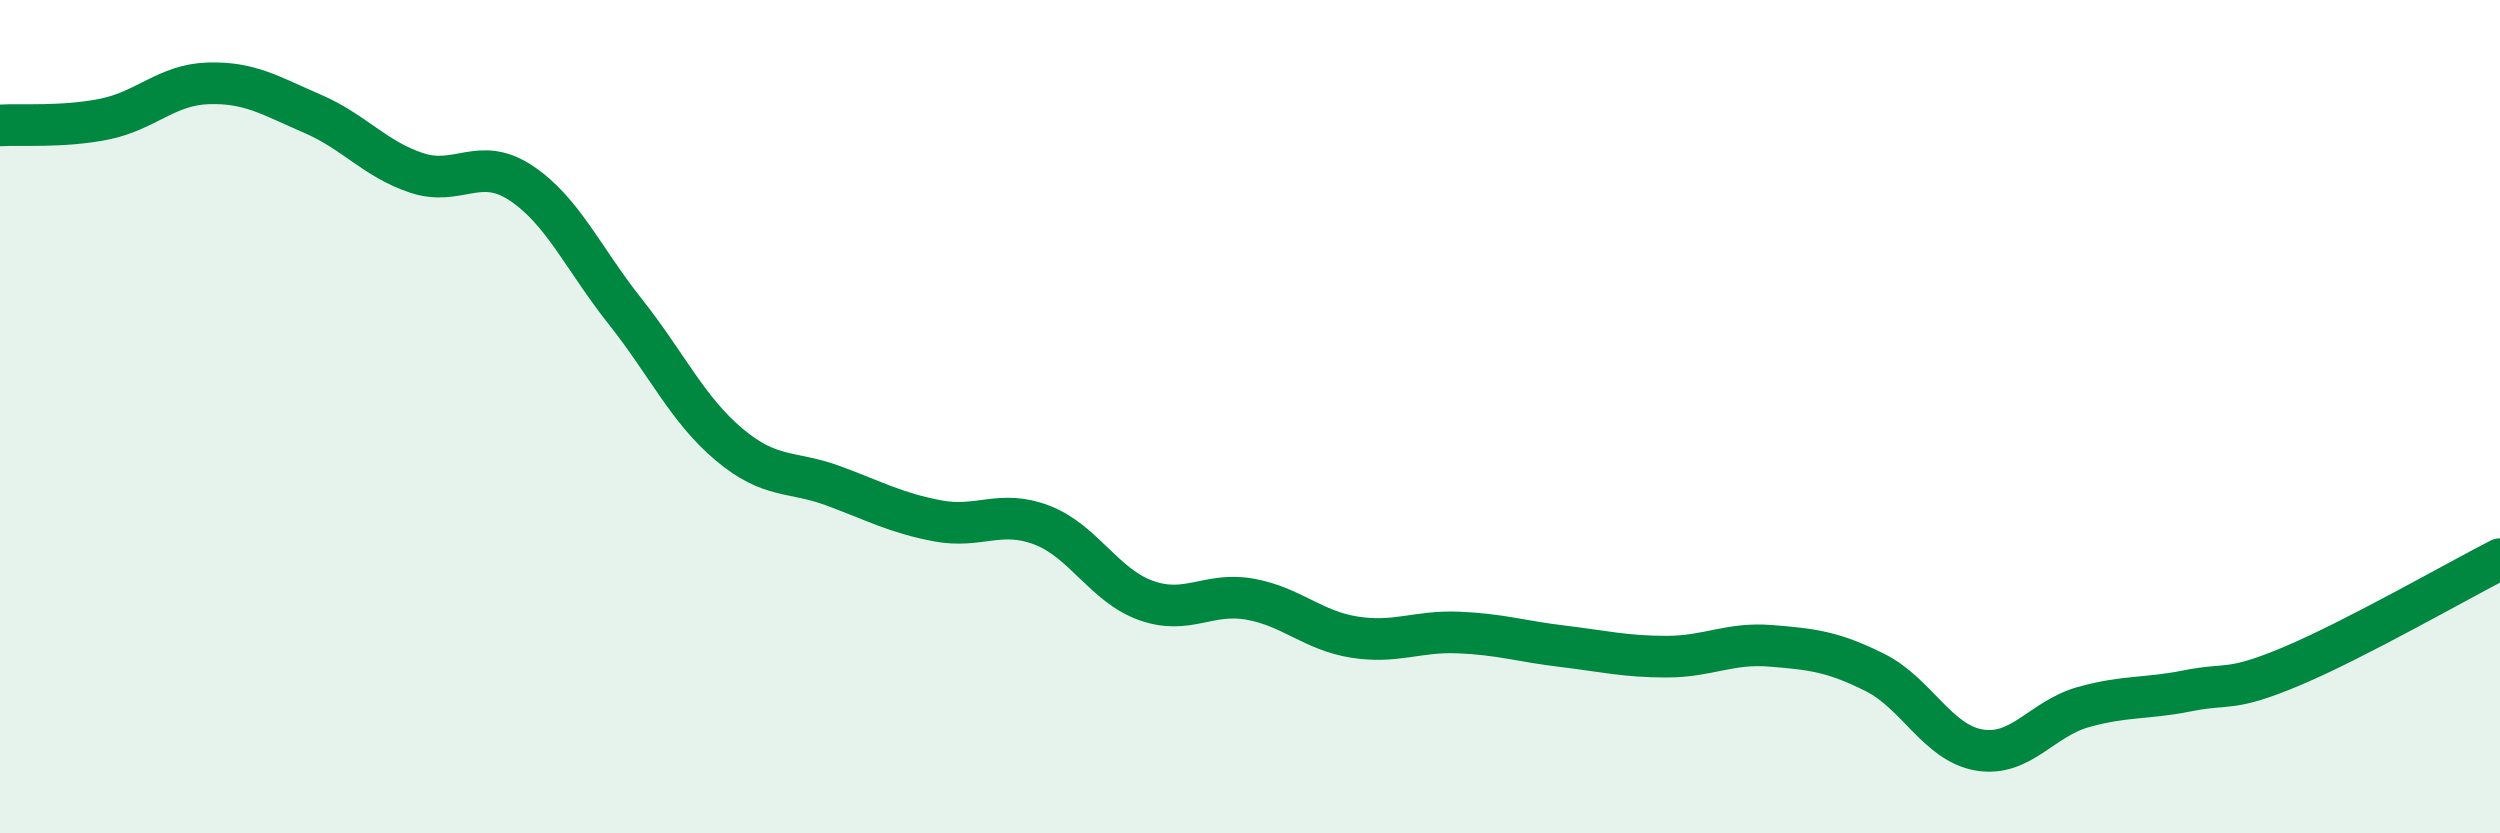 
    <svg width="60" height="20" viewBox="0 0 60 20" xmlns="http://www.w3.org/2000/svg">
      <path
        d="M 0,3.01 C 0.5,2.98 1.5,3.06 2.5,2.86 C 3.5,2.66 4,2.03 5,2 C 6,1.97 6.5,2.3 7.5,2.73 C 8.5,3.16 9,3.82 10,4.15 C 11,4.48 11.5,3.73 12.5,4.39 C 13.5,5.05 14,6.21 15,7.47 C 16,8.73 16.5,9.83 17.5,10.67 C 18.5,11.51 19,11.29 20,11.66 C 21,12.03 21.5,12.31 22.5,12.5 C 23.5,12.69 24,12.22 25,12.6 C 26,12.98 26.5,14.05 27.5,14.41 C 28.5,14.77 29,14.2 30,14.38 C 31,14.56 31.5,15.13 32.5,15.29 C 33.5,15.45 34,15.14 35,15.18 C 36,15.22 36.5,15.39 37.5,15.51 C 38.5,15.63 39,15.76 40,15.76 C 41,15.76 41.5,15.42 42.5,15.5 C 43.5,15.58 44,15.64 45,16.14 C 46,16.64 46.5,17.83 47.5,18 C 48.5,18.17 49,17.25 50,16.97 C 51,16.69 51.5,16.78 52.5,16.58 C 53.5,16.38 53.5,16.62 55,15.99 C 56.5,15.36 59,13.93 60,13.42L60 20L0 20Z"
        fill="#008740"
        opacity="0.1"
        stroke-linecap="round"
        stroke-linejoin="round"
      />
      <path
        d="M 0,3.01 C 0.5,2.98 1.5,3.06 2.5,2.86 C 3.5,2.66 4,2.03 5,2 C 6,1.97 6.5,2.3 7.5,2.73 C 8.5,3.16 9,3.82 10,4.15 C 11,4.48 11.5,3.73 12.5,4.39 C 13.5,5.05 14,6.21 15,7.47 C 16,8.73 16.5,9.83 17.5,10.67 C 18.5,11.51 19,11.29 20,11.66 C 21,12.03 21.5,12.31 22.5,12.5 C 23.5,12.69 24,12.22 25,12.6 C 26,12.98 26.5,14.05 27.5,14.41 C 28.5,14.77 29,14.2 30,14.38 C 31,14.56 31.5,15.13 32.5,15.29 C 33.5,15.45 34,15.14 35,15.18 C 36,15.22 36.5,15.39 37.5,15.51 C 38.5,15.63 39,15.76 40,15.76 C 41,15.76 41.5,15.42 42.5,15.5 C 43.5,15.58 44,15.64 45,16.14 C 46,16.64 46.5,17.83 47.5,18 C 48.5,18.17 49,17.25 50,16.97 C 51,16.69 51.5,16.78 52.5,16.58 C 53.5,16.38 53.5,16.62 55,15.99 C 56.5,15.36 59,13.93 60,13.42"
        stroke="#008740"
        stroke-width="1"
        fill="none"
        stroke-linecap="round"
        stroke-linejoin="round"
      />
    </svg>
  